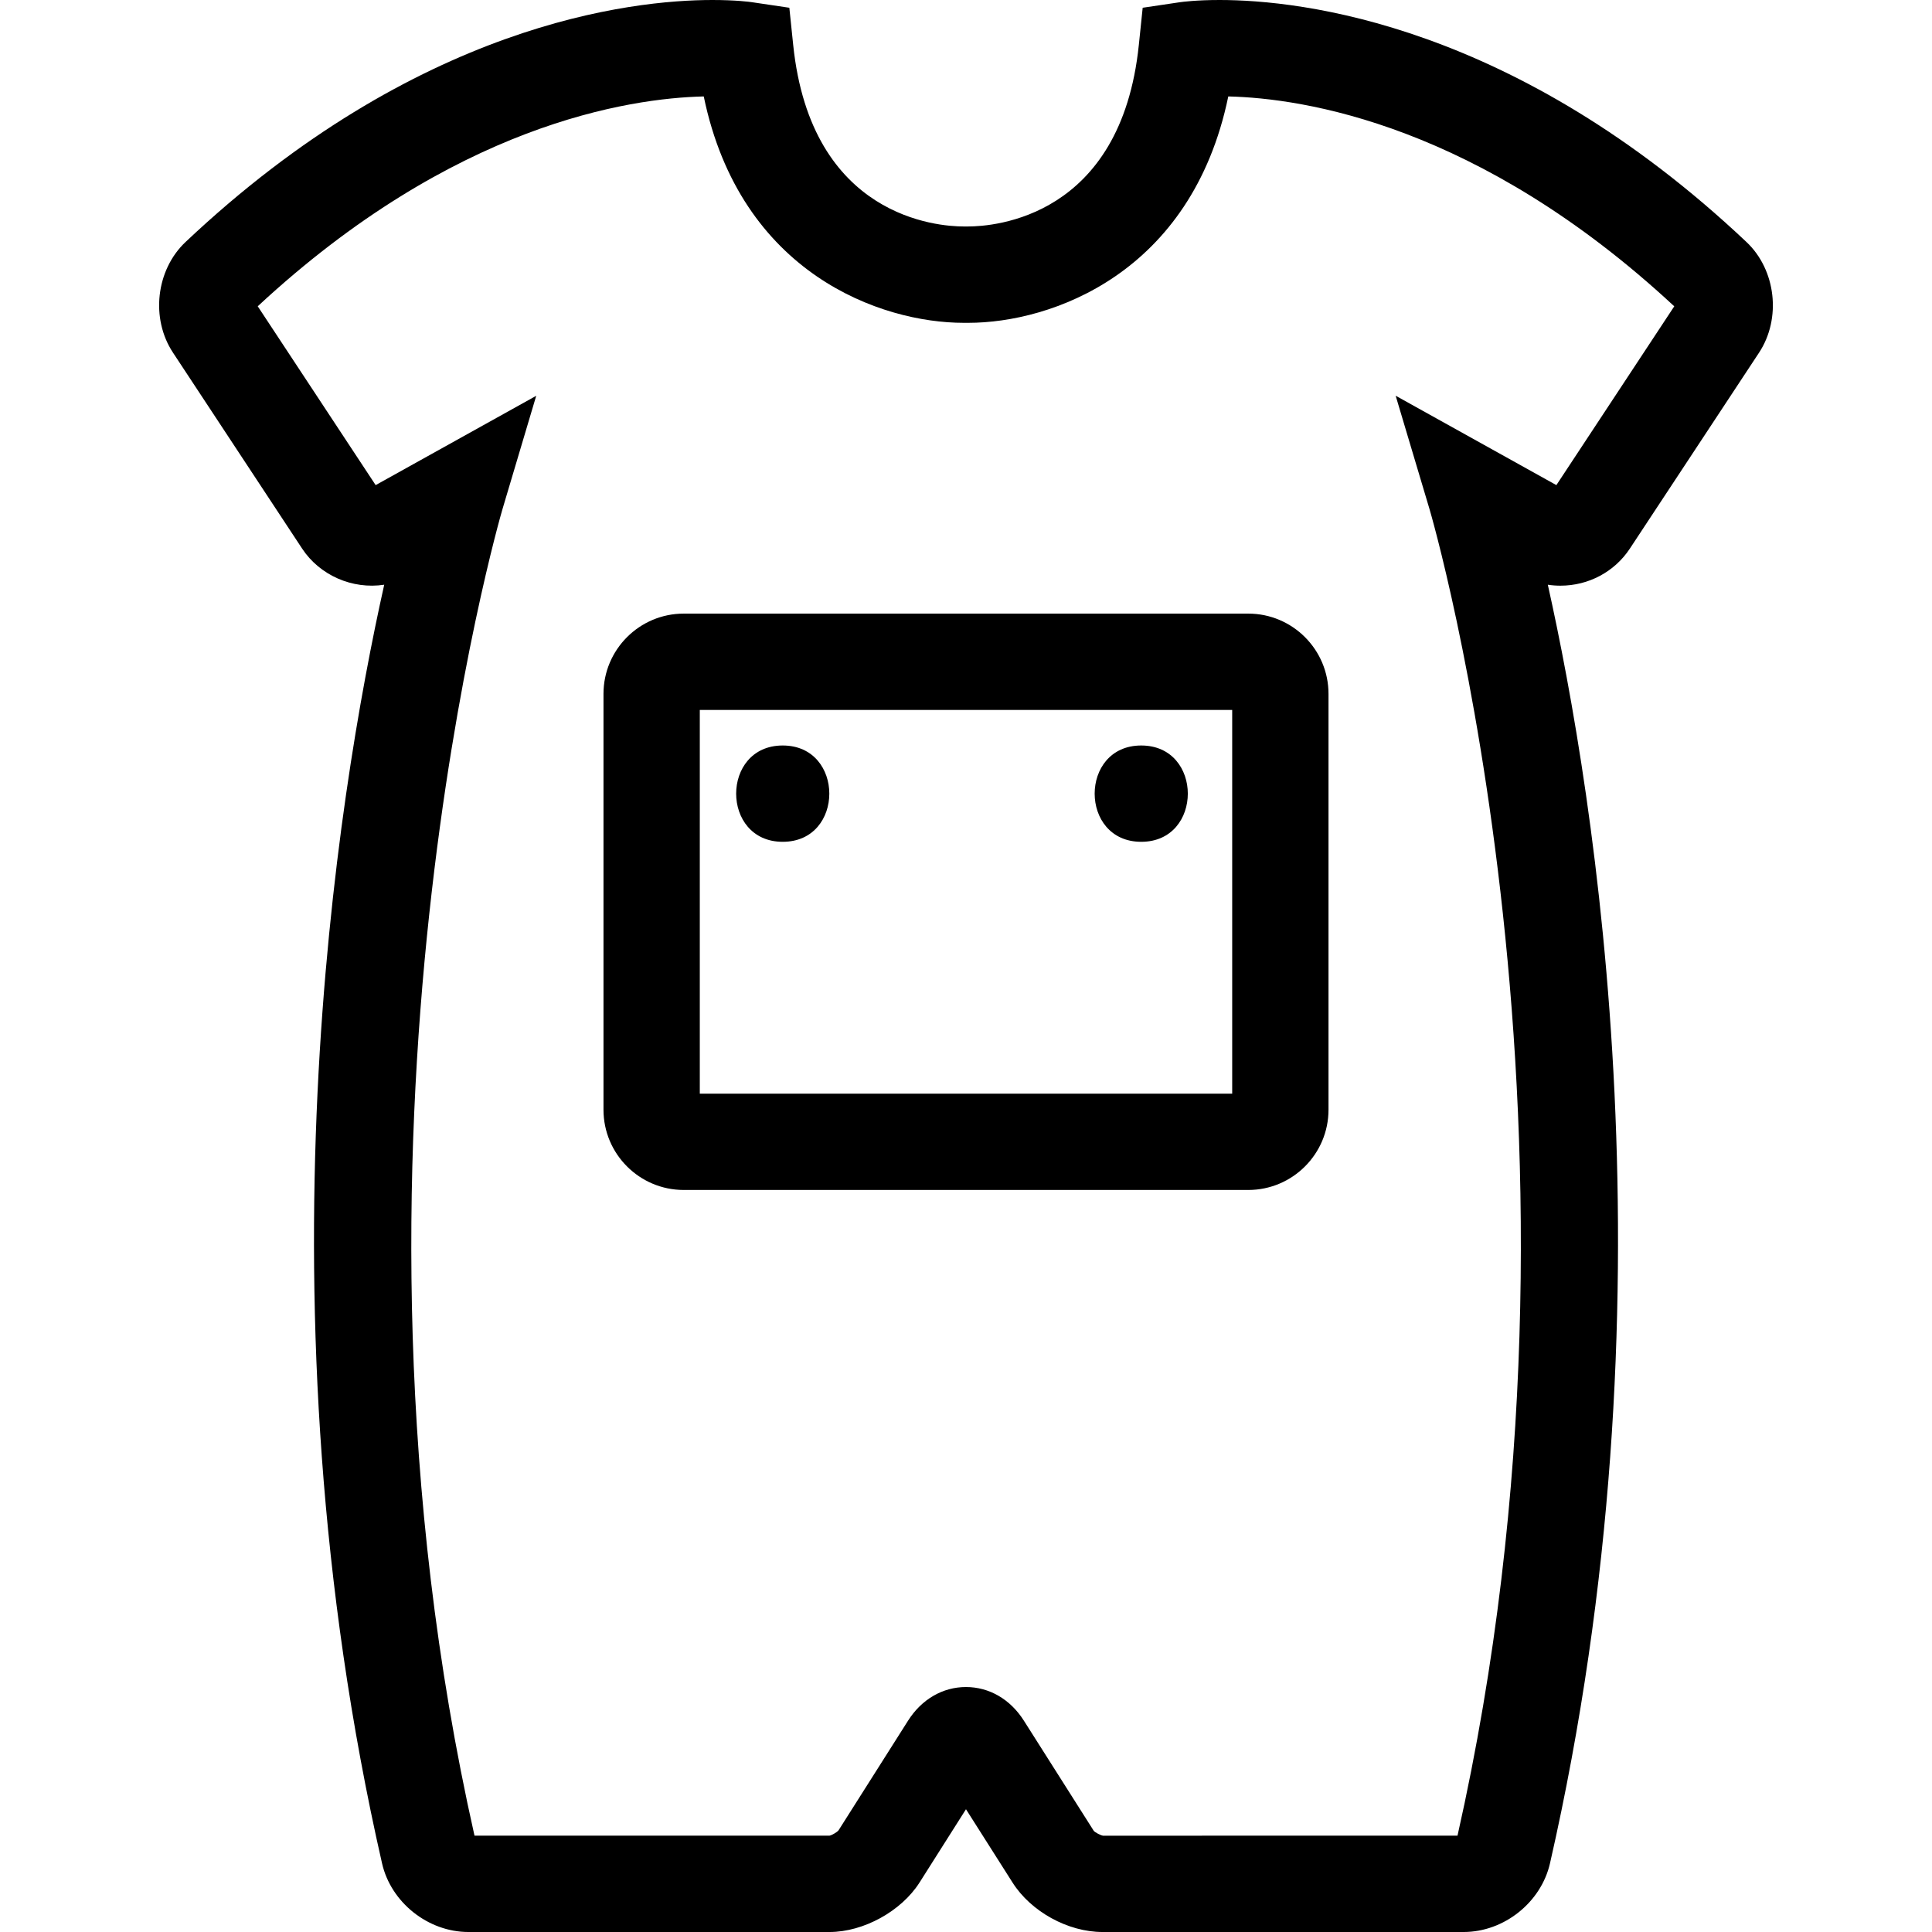 <?xml version="1.0" encoding="iso-8859-1"?>
<!-- Generator: Adobe Illustrator 16.0.0, SVG Export Plug-In . SVG Version: 6.00 Build 0)  -->
<!DOCTYPE svg PUBLIC "-//W3C//DTD SVG 1.1//EN" "http://www.w3.org/Graphics/SVG/1.1/DTD/svg11.dtd">
<svg version="1.1" id="Capa_1" xmlns="http://www.w3.org/2000/svg" xmlns:xlink="http://www.w3.org/1999/xlink" x="0px" y="0px"
	 width="324.97px" height="324.971px" viewBox="0 0 324.97 324.971" style="enable-background:new 0 0 324.97 324.971;"
	 xml:space="preserve">
<g>
	<path d="M274.148,92.277l21.732-32.957c3.786-5.75,2.853-13.932-2.12-18.615C254.827,3.966,218.814,0,205.14,0
		c-3.955,0-6.297,0.319-6.724,0.38l-6.212,0.923l-0.648,6.251c-3.006,29.07-24.416,30.539-28.735,30.539h-0.728
		c-4.261,0-25.669-1.469-28.675-30.539l-0.648-6.251l-6.22-0.923C126.123,0.313,123.79,0,119.832,0
		c-13.674,0-49.686,3.966-88.625,40.706c-4.979,4.699-5.901,12.88-2.107,18.615l21.719,32.957c2.966,4.493,8.44,6.895,13.808,6.075
		c-7.937,35.532-21.863,120.812-0.372,215.043c1.49,6.597,7.744,11.575,14.531,11.575h60.75c5.714,0,12.068-3.502,15.132-8.322
		l7.813-12.329l7.823,12.319c3.101,4.904,9.328,8.332,15.135,8.332h60.75c6.781,0,13.025-4.968,14.528-11.565
		c21.489-94.241,7.562-179.516-0.369-215.053c0.701,0.107,1.407,0.16,2.119,0.16C267.204,98.513,271.57,96.185,274.148,92.277z
		 M234.755,66.562l5.695,19.074c0.322,1.047,31.04,106.25,4.71,223.125l-59.622,0.011c-0.438-0.063-1.329-0.554-1.556-0.807
		l-11.765-18.547c-2.278-3.597-5.822-5.653-9.737-5.653c-3.911,0-7.452,2.057-9.732,5.643l-11.707,18.468
		c-0.285,0.343-1.171,0.833-1.506,0.886H79.812c-26.275-116.68,4.39-222.078,4.709-223.132l5.674-19.056l-27.01,15.024
		l-19.833-30.08c32.956-30.602,62.451-35.002,75.022-35.297c6.173,29.845,29.84,38.079,43.72,38.079h0.788
		c13.872,0,37.544-8.229,43.72-38.079c12.571,0.295,42.061,4.69,75.015,35.303l-19.828,30.074L234.755,66.562z"/>
	<path d="M209.96,103.212h-94.951c-7.446,0-13.5,6.054-13.5,13.5v69.946c0,7.446,6.054,13.5,13.5,13.5h94.951
		c7.445,0,13.5-6.054,13.5-13.5v-69.946C223.46,109.266,217.406,103.212,209.96,103.212z M207.26,183.959h-89.551v-64.547h89.551
		V183.959z"/>
	<path d="M131.658,141.595c10.449,0,10.449-16.2,0-16.2C121.213,125.395,121.213,141.595,131.658,141.595z"/>
	<path d="M191.961,141.595c10.447,0,10.447-16.2,0-16.2C181.515,125.395,181.515,141.595,191.961,141.595z"/>
</g>
<g>
</g>
<g>
</g>
<g>
</g>
<g>
</g>
<g>
</g>
<g>
</g>
<g>
</g>
<g>
</g>
<g>
</g>
<g>
</g>
<g>
</g>
<g>
</g>
<g>
</g>
<g>
</g>
<g>
</g>
</svg>
